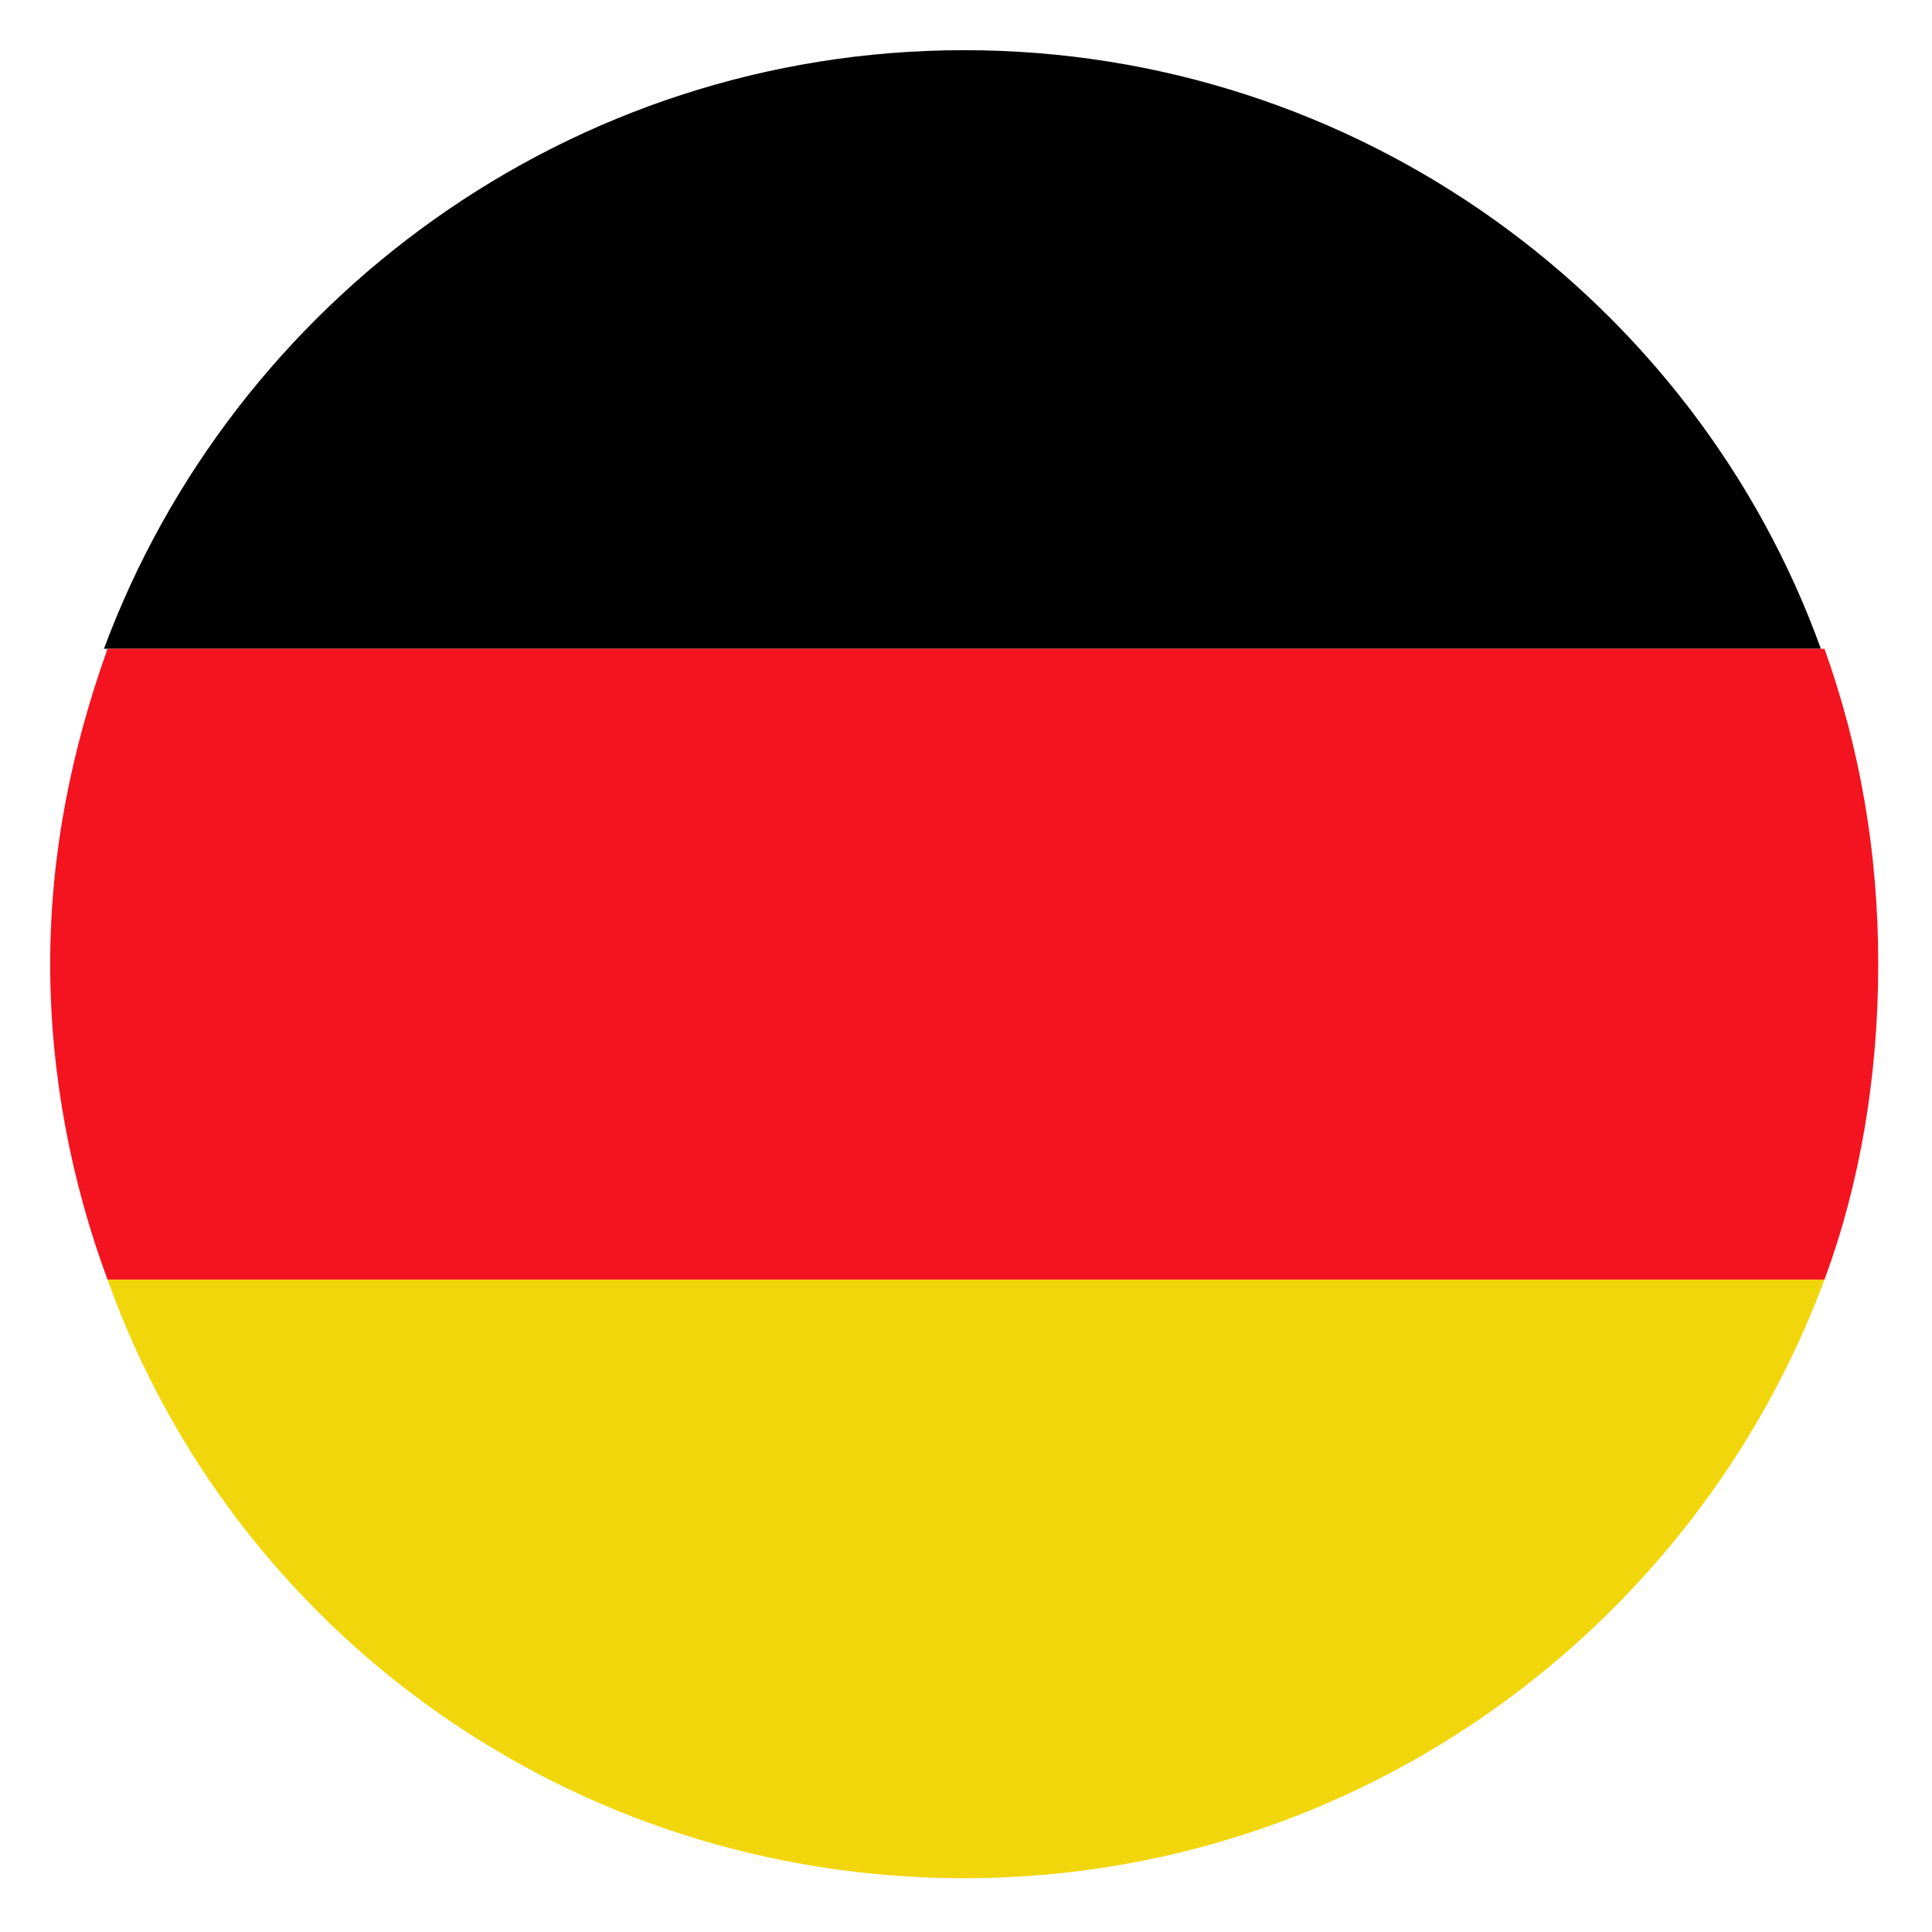 <?xml version="1.0" encoding="utf-8"?>
<!-- Generator: Adobe Illustrator 27.1.1, SVG Export Plug-In . SVG Version: 6.00 Build 0)  -->
<svg version="1.1" id="Ebene_1" xmlns="http://www.w3.org/2000/svg" xmlns:xlink="http://www.w3.org/1999/xlink" x="0px" y="0px"
	 viewBox="0 0 53.9 53.9" style="enable-background:new 0 0 53.9 53.9;" xml:space="preserve">
<style type="text/css">
	.st0{fill:#F41420;}
	.st1{fill:#F2D60C;}
</style>
<g>
	<g id="_x39_">
		<g>
			<path d="M26.9,1.4c-11,0-20.4,7-24,16.7h47.9C47.3,8.4,37.9,1.4,26.9,1.4z"/>
			<path class="st0" d="M1.4,26.9C1.4,30,2,33,3,35.7h47.9c1-2.7,1.5-5.7,1.5-8.8s-0.5-6-1.5-8.8H3C2,20.9,1.4,23.8,1.4,26.9z"/>
			<path class="st1" d="M26.9,52.4c11,0,20.4-7,24-16.7H3C6.5,45.5,15.9,52.4,26.9,52.4z"/>
		</g>
	</g>
	<g id="Layer_1">
	</g>
</g>
<g id="Layer_1_00000049908677300719222700000010030110111882036371_">
</g>
</svg>
